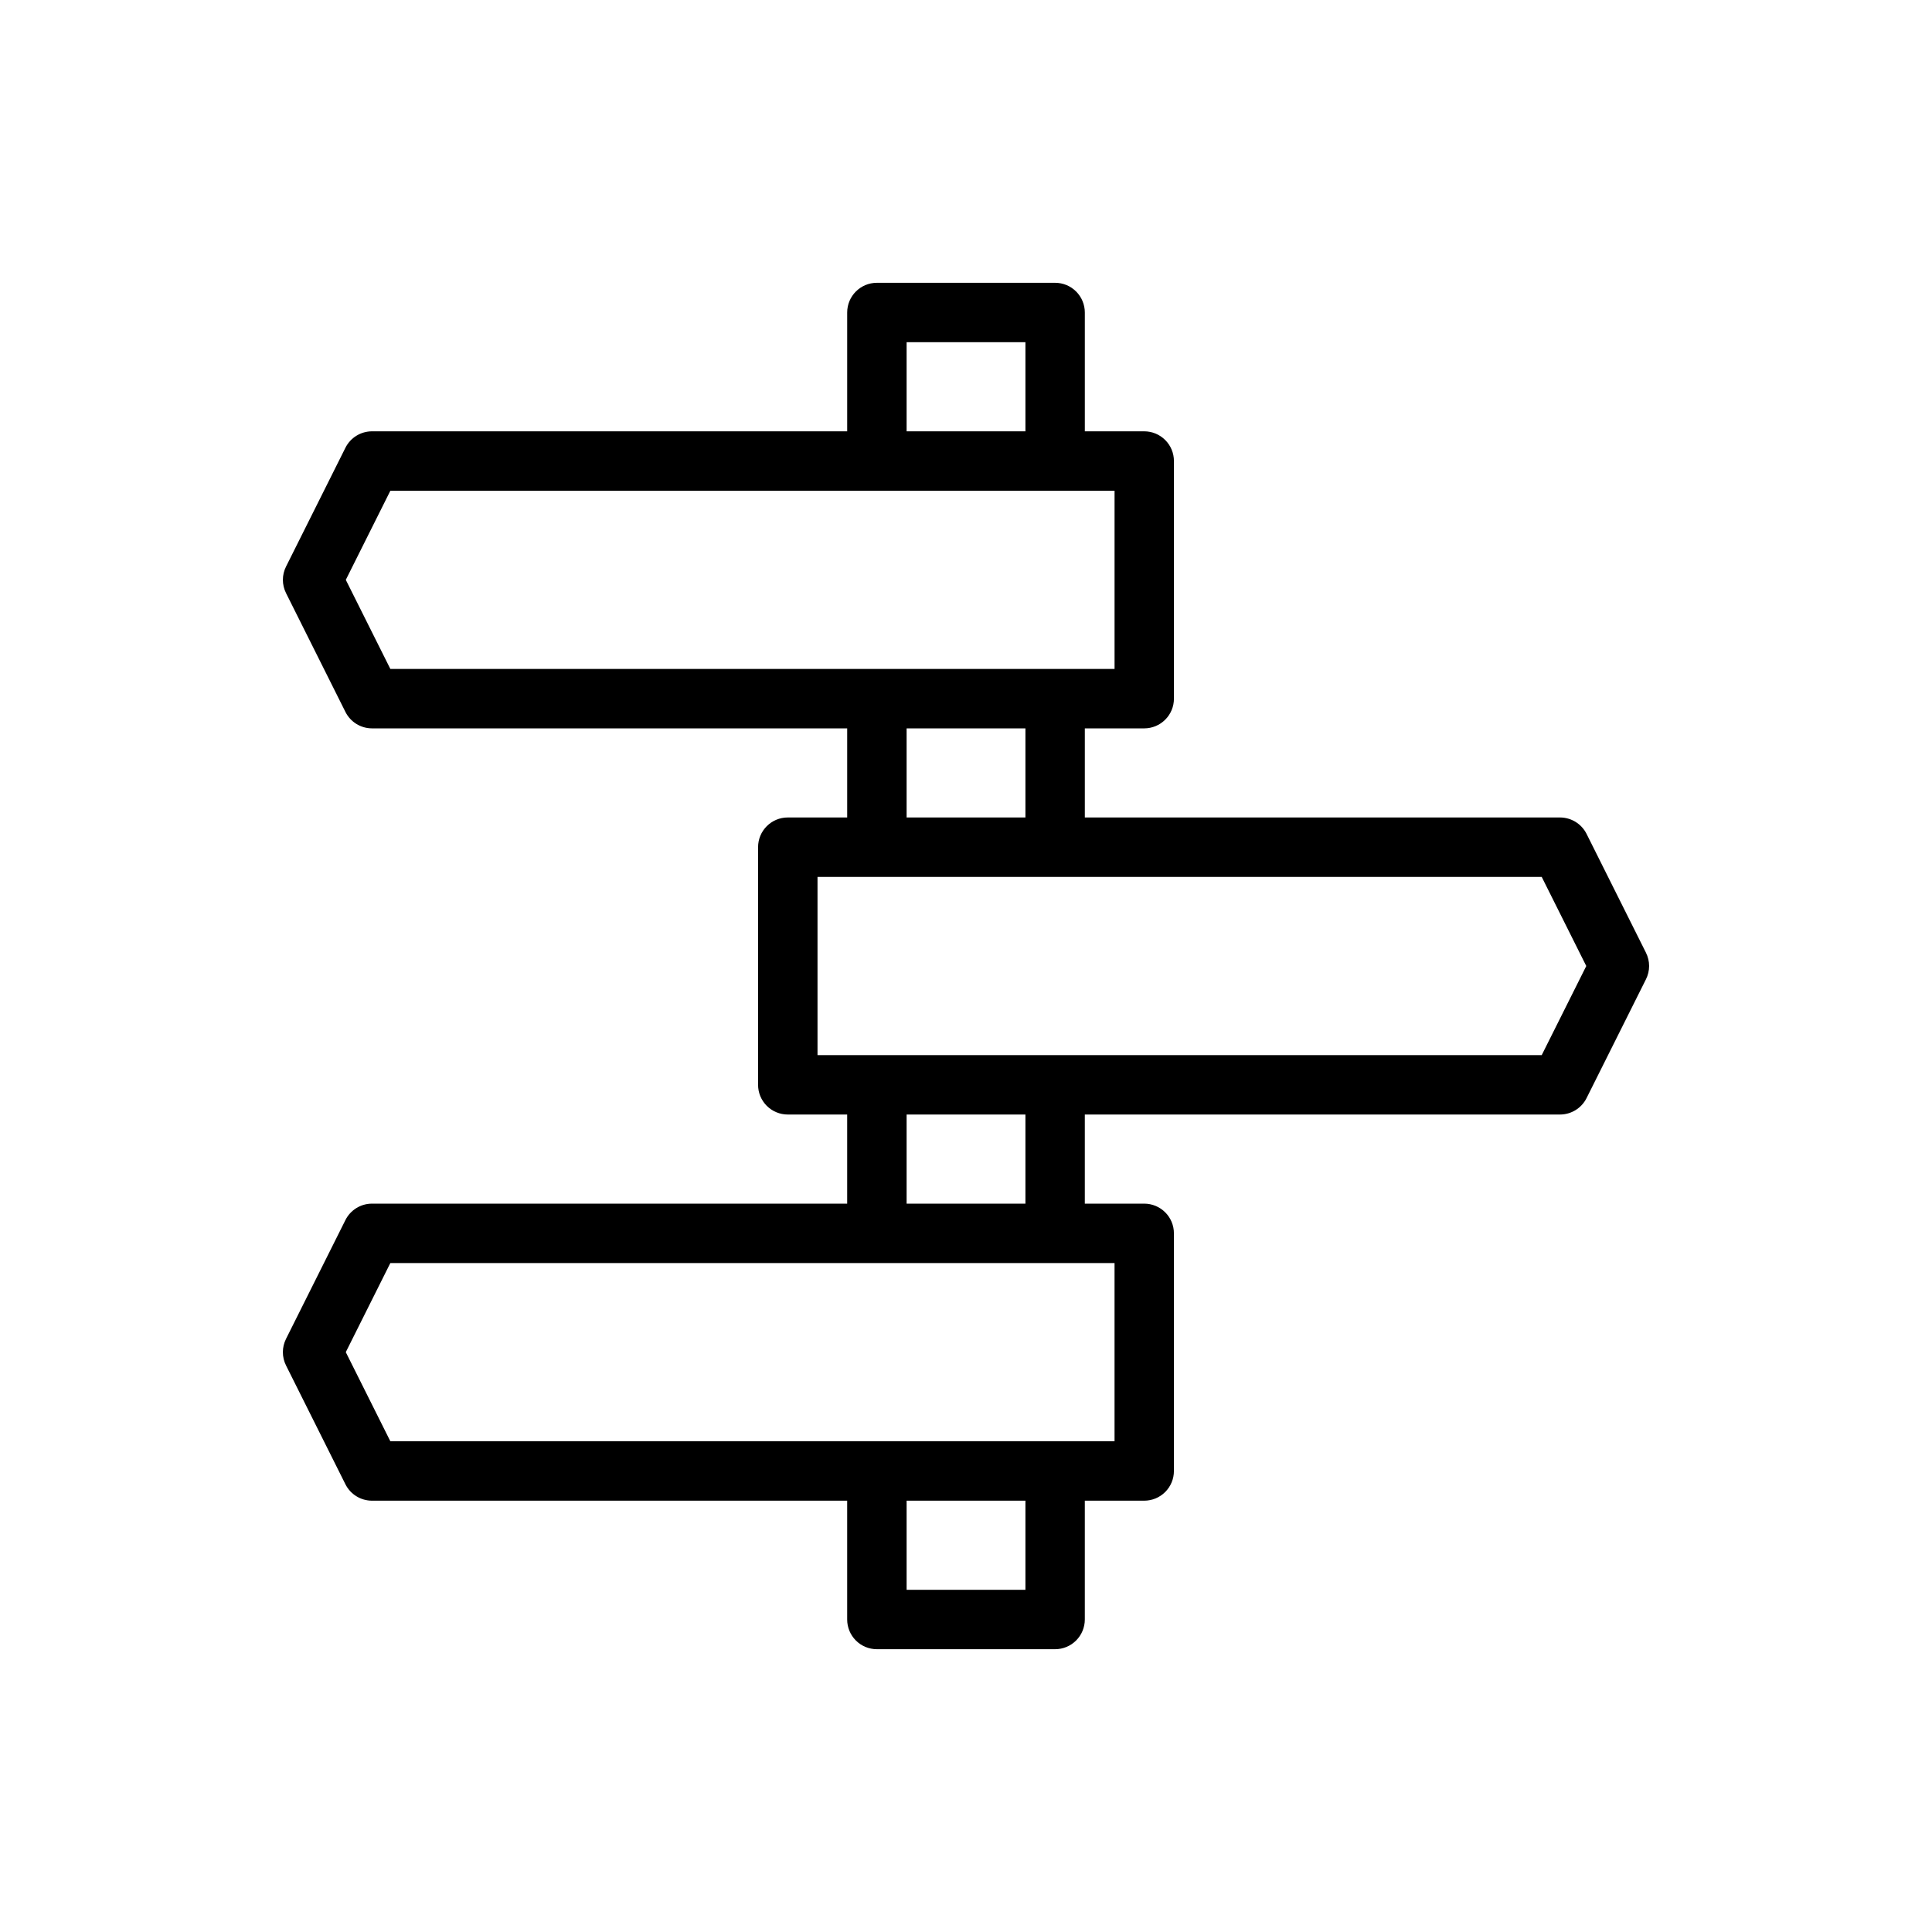 <?xml version="1.0" encoding="UTF-8"?>
<!-- Uploaded to: ICON Repo, www.svgrepo.com, Generator: ICON Repo Mixer Tools -->
<svg fill="#000000" width="800px" height="800px" version="1.1" viewBox="144 144 512 512" xmlns="http://www.w3.org/2000/svg">
 <path d="m580.19 396.46-15.742-31.488c-1.336-2.648-4.043-4.32-7.008-4.332h-125.95v-23.613h15.742c2.09 0 4.09-0.832 5.566-2.309 1.477-1.473 2.305-3.477 2.305-5.566v-62.973c0-2.09-0.828-4.09-2.305-5.566s-3.477-2.309-5.566-2.309h-15.742v-31.488c0-2.086-0.832-4.09-2.309-5.566-1.477-1.477-3.477-2.305-5.566-2.305h-47.23c-4.348 0-7.871 3.523-7.871 7.871v31.488h-125.95c-2.965 0.012-5.672 1.684-7.008 4.332l-15.742 31.488c-1.125 2.227-1.125 4.856 0 7.082l15.742 31.488c1.336 2.648 4.043 4.32 7.008 4.332h125.95v23.617l-15.746-0.004c-4.348 0-7.871 3.527-7.871 7.875v62.977c0 2.086 0.828 4.09 2.305 5.566 1.477 1.473 3.481 2.305 5.566 2.305h15.742v23.617h-125.95c-2.965 0.008-5.672 1.68-7.008 4.328l-15.742 31.488c-1.125 2.227-1.125 4.856 0 7.086l15.742 31.488c1.336 2.644 4.043 4.32 7.008 4.328h125.95v31.488c0 2.086 0.828 4.09 2.305 5.566 1.477 1.477 3.477 2.305 5.566 2.305h47.23c2.09 0 4.09-0.828 5.566-2.305 1.477-1.477 2.309-3.481 2.309-5.566v-31.488h15.742c2.09 0 4.09-0.828 5.566-2.305s2.305-3.481 2.305-5.566v-62.977c0-2.09-0.828-4.09-2.305-5.566s-3.477-2.305-5.566-2.305h-15.742v-23.617h125.95c2.965-0.008 5.672-1.684 7.008-4.332l15.742-31.488c1.125-2.227 1.125-4.856 0-7.082zm-195.93-161.77h31.488v23.617l-31.488-0.004zm-148.62 62.977 11.809-23.617h191.92v47.23h-191.92zm148.62 39.359h31.488v23.617l-31.488-0.004zm31.488 228.29h-31.488v-23.617h31.488zm23.617-39.359-191.92-0.004-11.809-23.617 11.809-23.617 191.92 0.004zm-23.617-62.977h-31.488v-23.617h31.488zm136.82-39.359-191.92-0.004v-47.23h191.92l11.809 23.617z"/>
</svg>